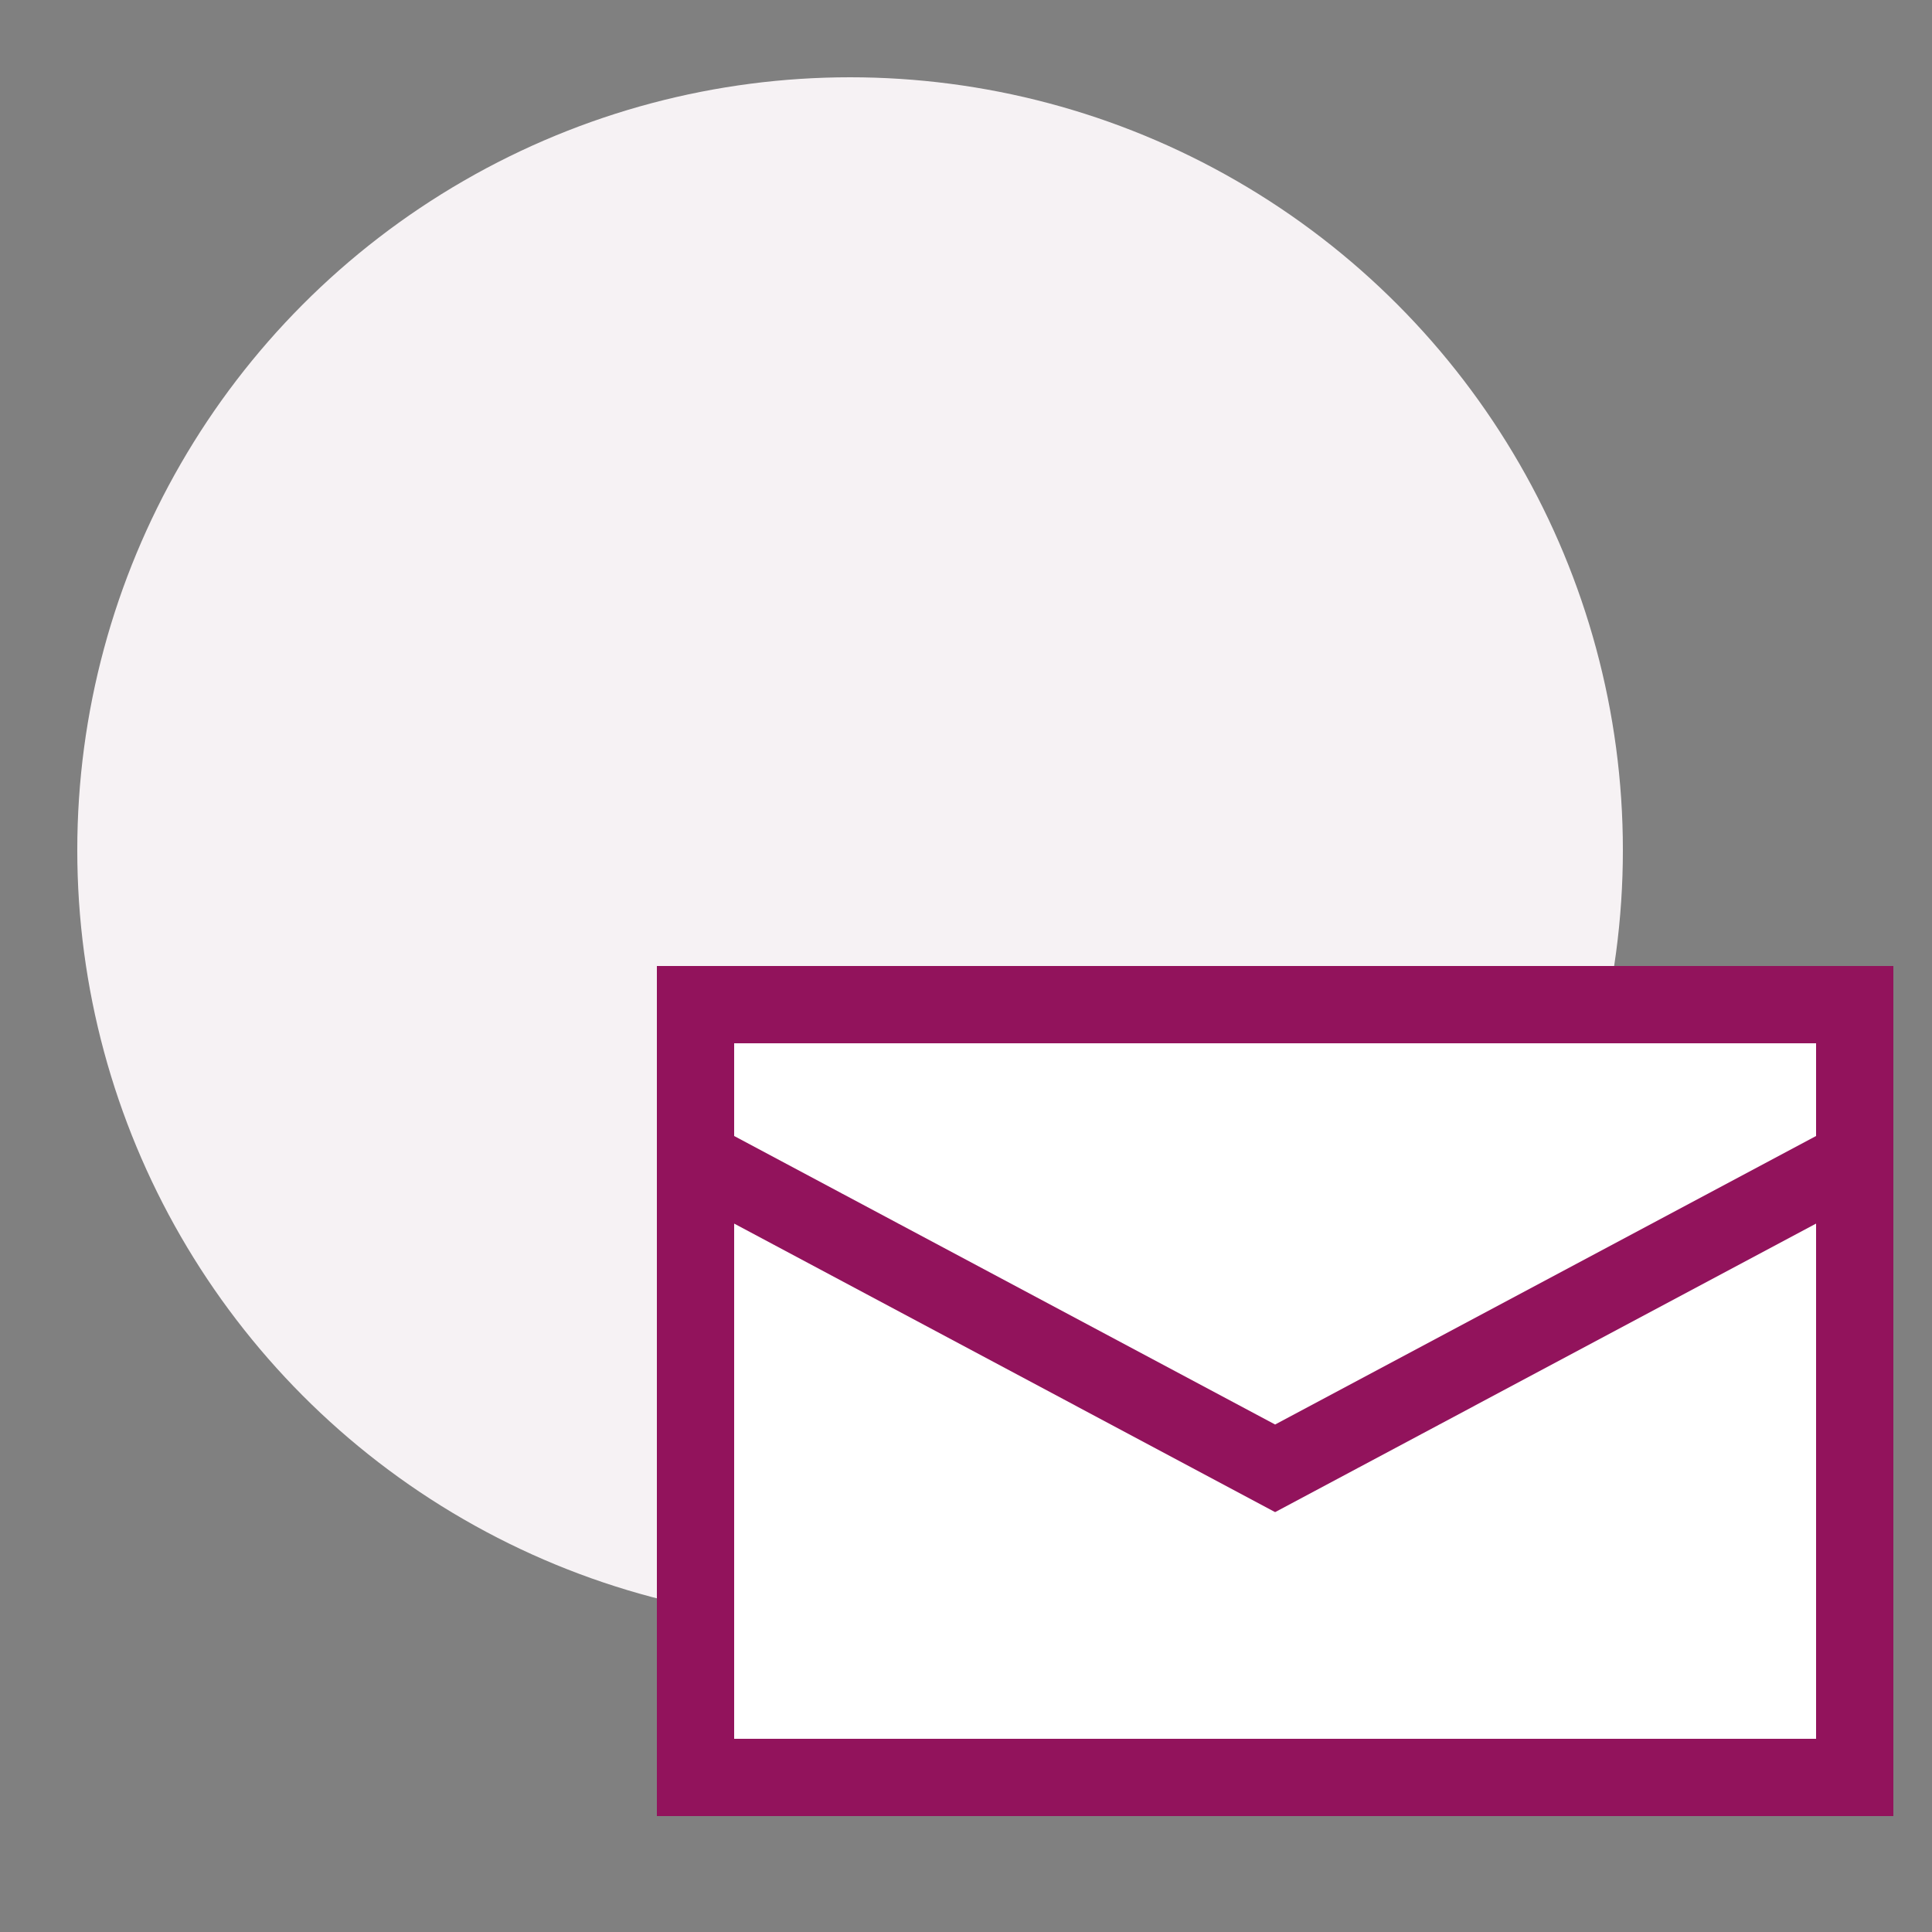 <svg width="50" height="50" viewBox="0 0 50 50" xmlns="http://www.w3.org/2000/svg">
    <rect x="0" y="0" width="50" height="50" fill="#808080" stroke="none"/>
    <circle class="uk-preserve" fill="#F6F2F4" cx="22" cy="22" r="20"/>
    <rect class="uk-preserve" width="30" height="20" fill="#fff" x="18" y="26"/>
    <path fill="none" stroke="#92135c" stroke-miterlimit="10" stroke-width="2" d="M18,26H48V46H18Zm0,4,15,8,15-8"/>
</svg>